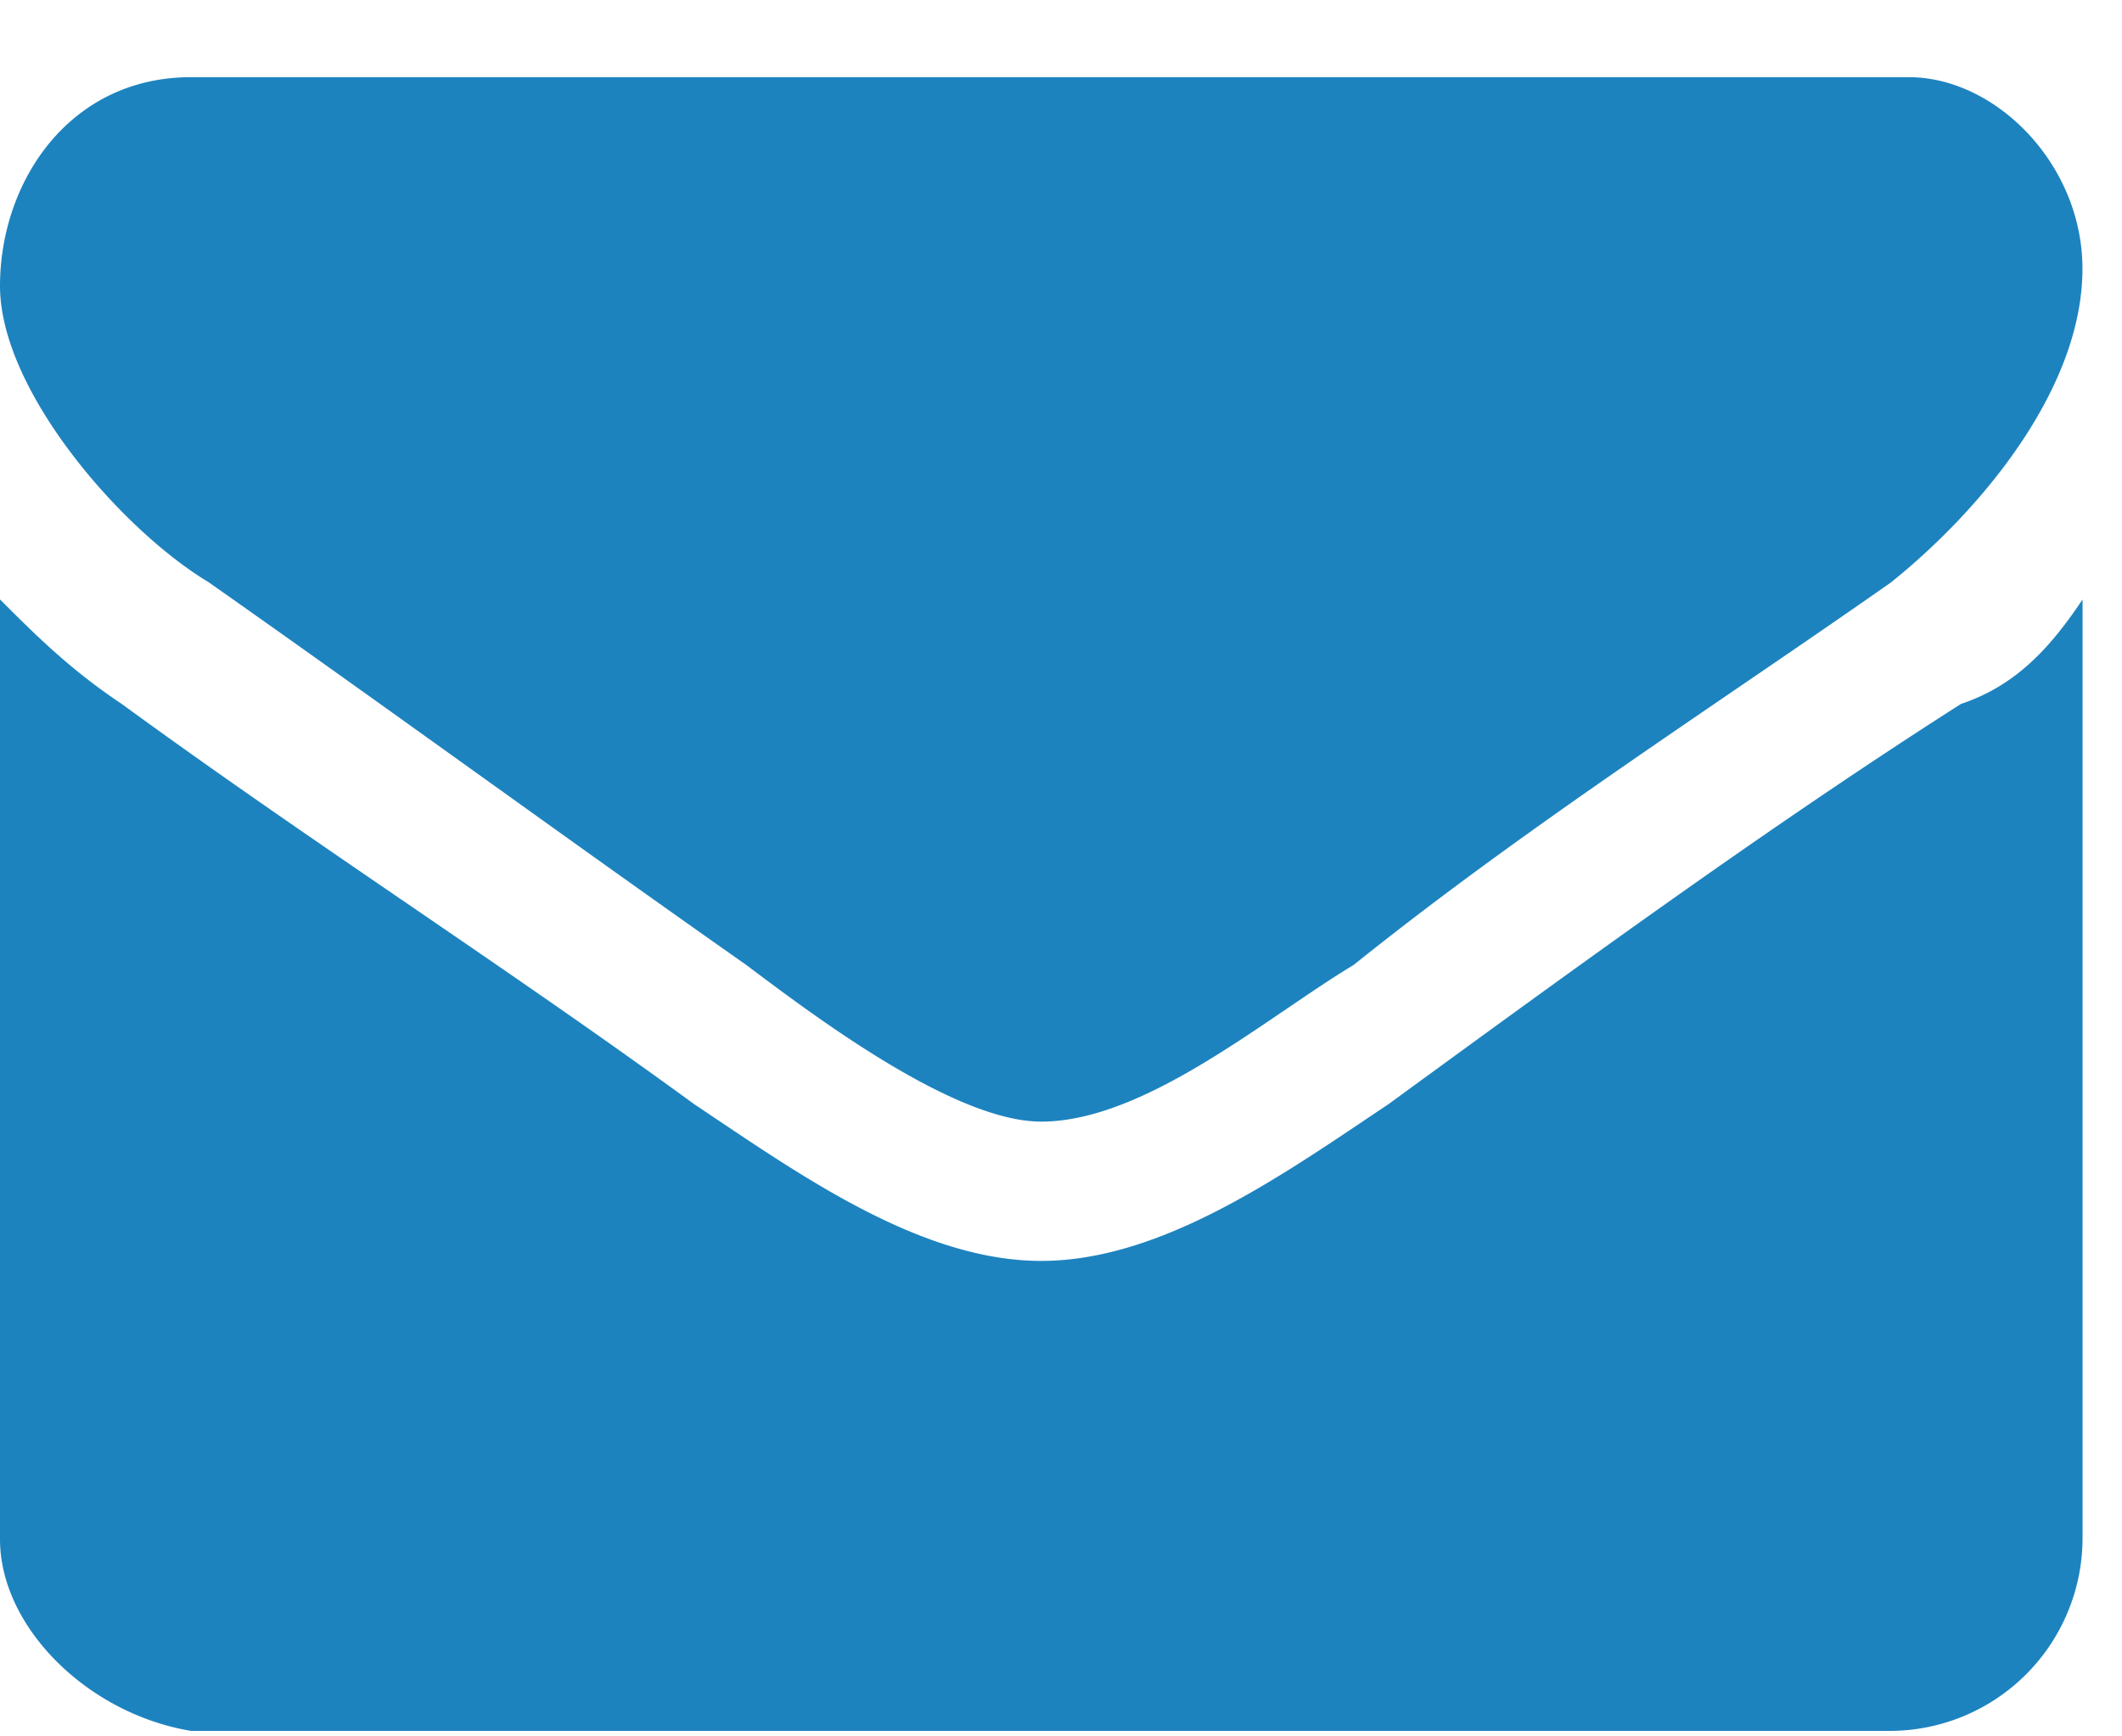 <svg width="22" height="18" viewBox="0 0 22 18" fill="none" xmlns="http://www.w3.org/2000/svg"><path d="M19.611 6.033c-1.799 1.263-3.778 2.526-5.577 3.97-.9.541-2.16 1.624-3.239 1.624-.9 0-2.339-1.083-3.058-1.624-1.8-1.263-3.779-2.707-5.578-3.97C1.259 5.492 0 4.048 0 2.965 0 1.883.72.8 1.98.8H19.79c.9 0 1.8.902 1.8 1.985 0 1.263-1.08 2.526-1.98 3.248zm1.98 9.925a2 2 0 0 1-1.98 1.985H1.98C.9 17.763 0 16.86 0 15.958V6.214c.36.36.72.721 1.26 1.082 1.979 1.444 3.958 2.707 5.937 4.15 1.08.722 2.339 1.625 3.598 1.625 1.26 0 2.52-.903 3.599-1.624 1.979-1.444 3.958-2.888 5.937-4.15.54-.181.9-.542 1.26-1.083v9.744z" fill="#1D83BF"/></svg>